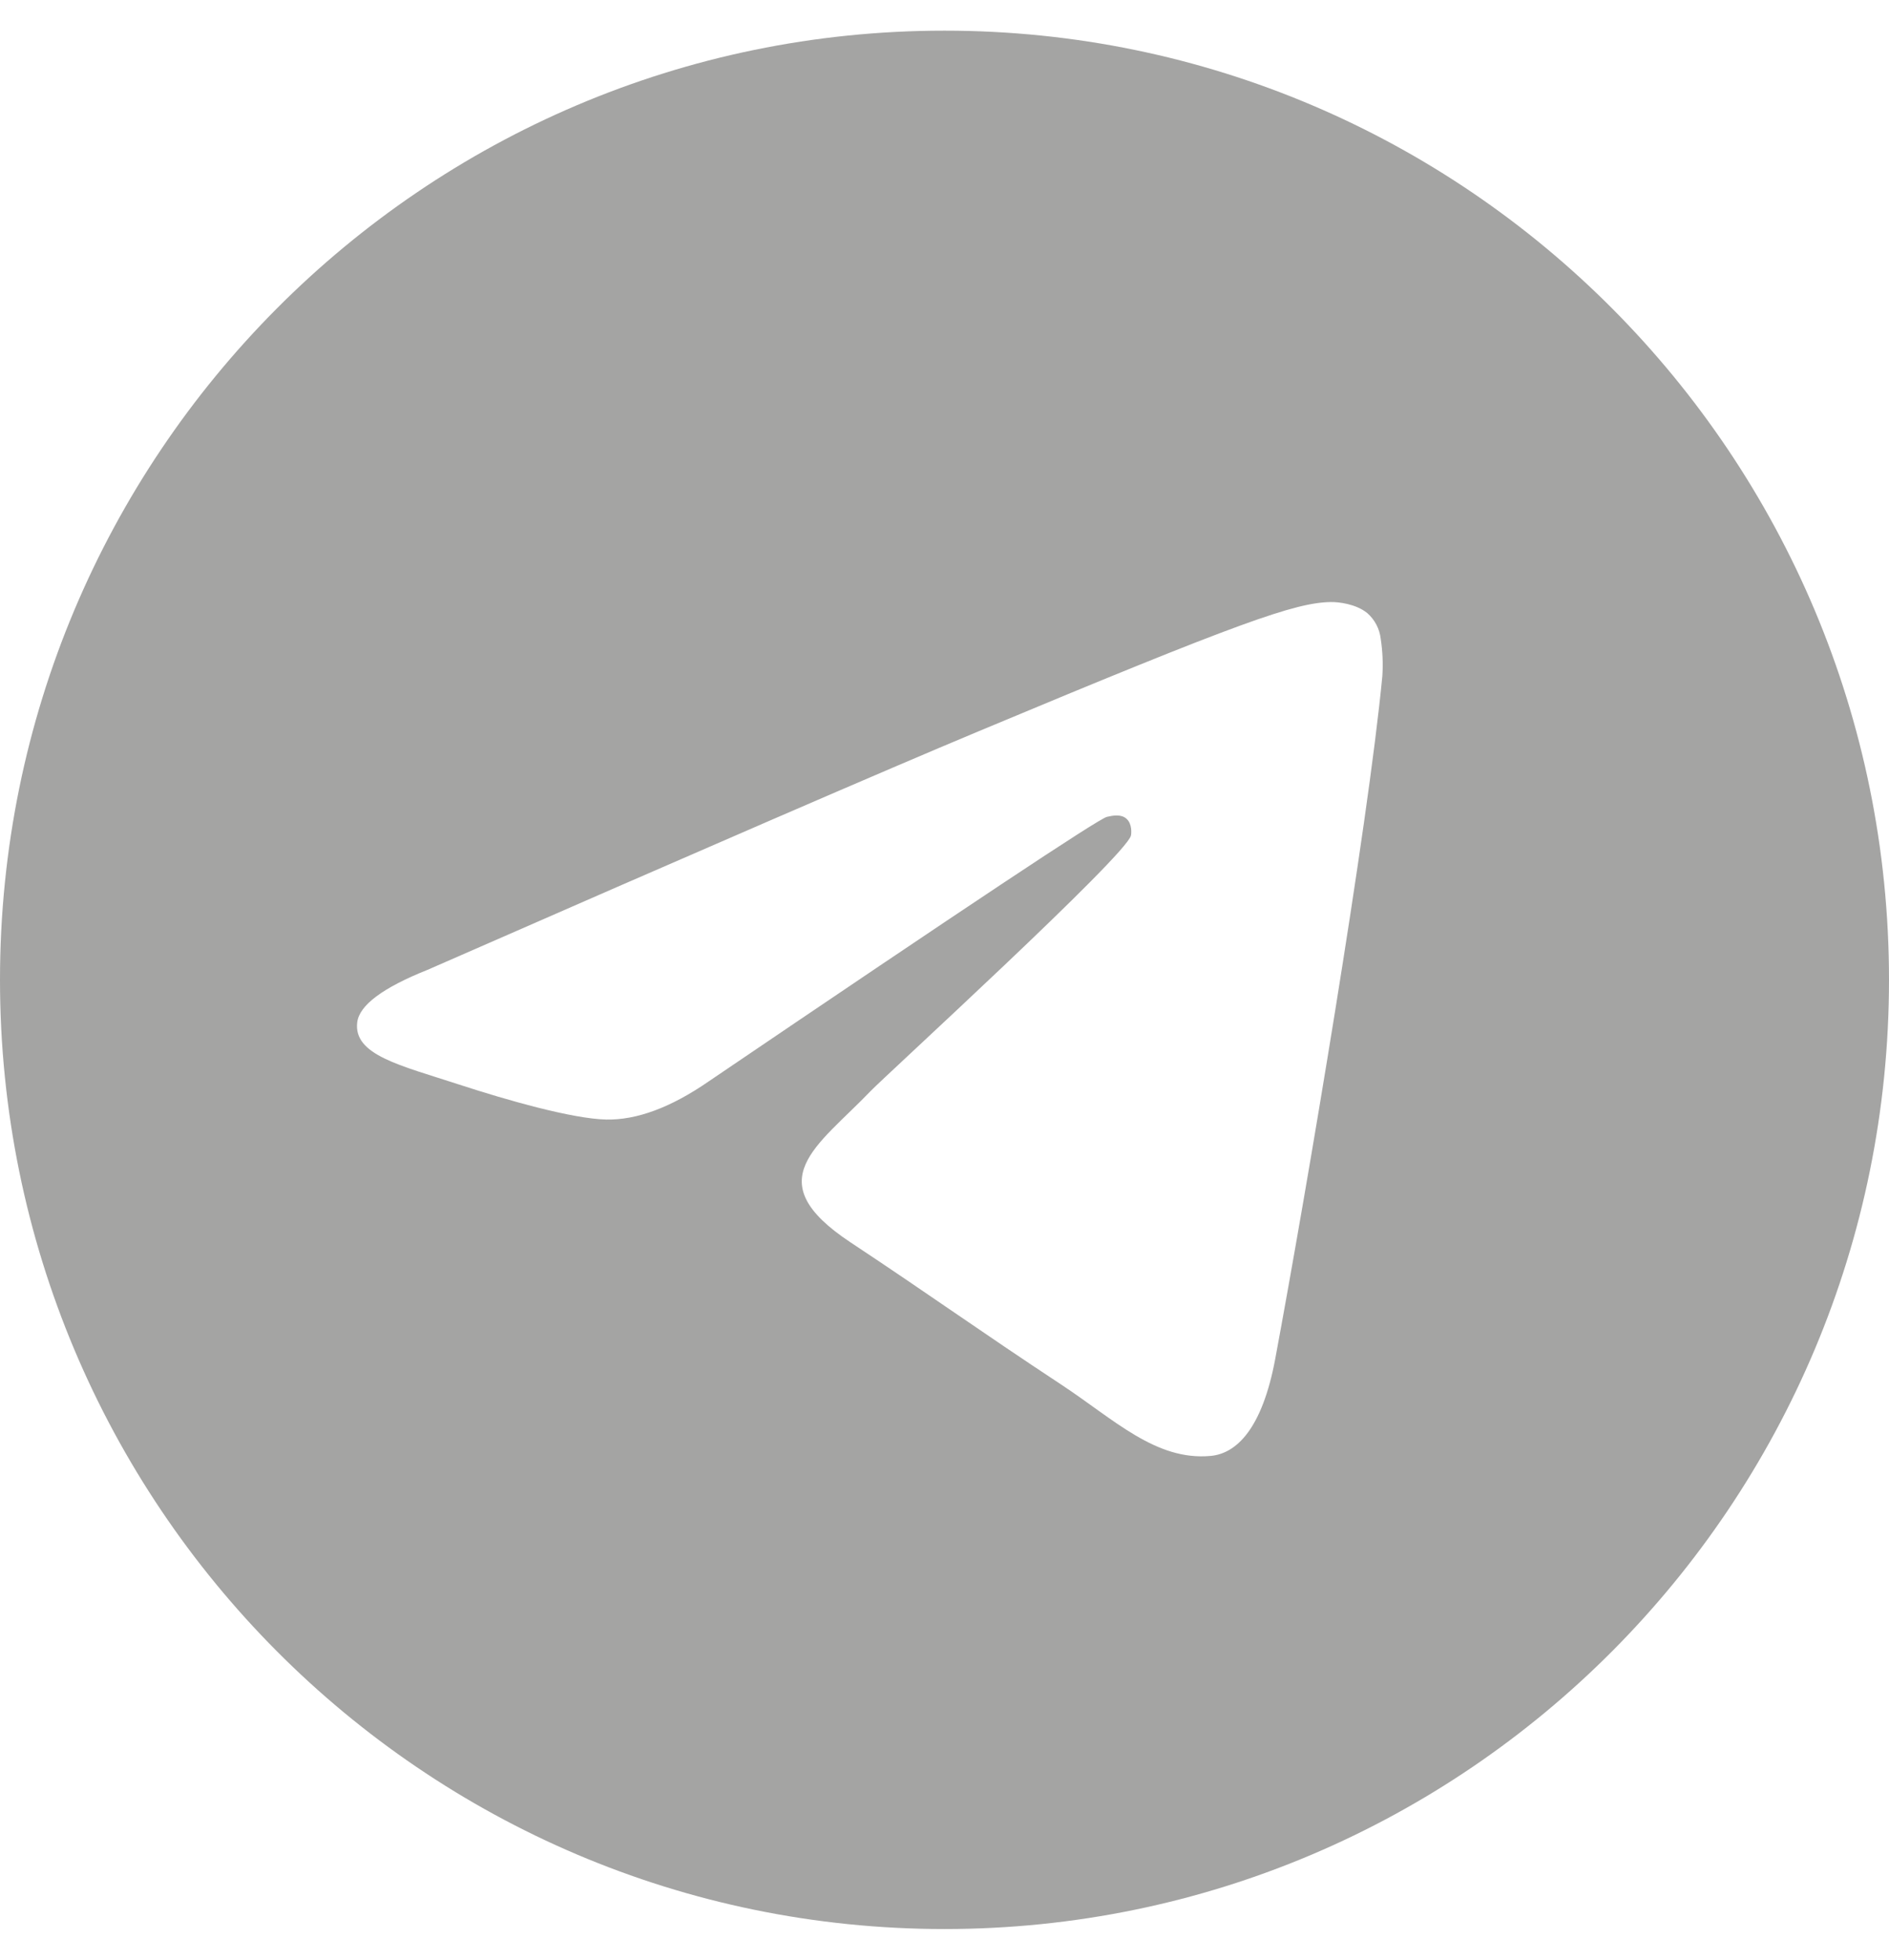 <svg width="27" height="28" viewBox="0 0 27 28" fill="none" xmlns="http://www.w3.org/2000/svg">
<path d="M13.5 0.438C6.044 0.438 0 6.51 0 14C0 21.49 6.044 27.562 13.5 27.562C20.956 27.562 27 21.49 27 14C27 6.51 20.956 0.438 13.5 0.438ZM19.758 9.661C19.554 11.806 18.675 17.01 18.228 19.412C18.039 20.428 17.666 20.769 17.305 20.802C16.521 20.875 15.926 20.282 15.167 19.782C13.979 18.999 13.307 18.512 12.154 17.749C10.821 16.866 11.685 16.381 12.445 15.588C12.643 15.381 16.098 12.225 16.165 11.938C16.173 11.902 16.181 11.769 16.102 11.699C16.023 11.628 15.906 11.652 15.822 11.671C15.703 11.698 13.805 12.959 10.128 15.452C9.589 15.824 9.101 16.005 8.664 15.996C8.182 15.985 7.255 15.722 6.565 15.497C5.72 15.221 5.048 15.075 5.106 14.606C5.137 14.362 5.472 14.112 6.111 13.857C10.046 12.134 12.671 10.998 13.984 10.45C17.733 8.883 18.512 8.611 19.02 8.602C19.131 8.6 19.381 8.628 19.543 8.76C19.65 8.854 19.719 8.985 19.735 9.127C19.762 9.304 19.77 9.483 19.758 9.661Z" fill="#A4A4A3"/>
</svg>

